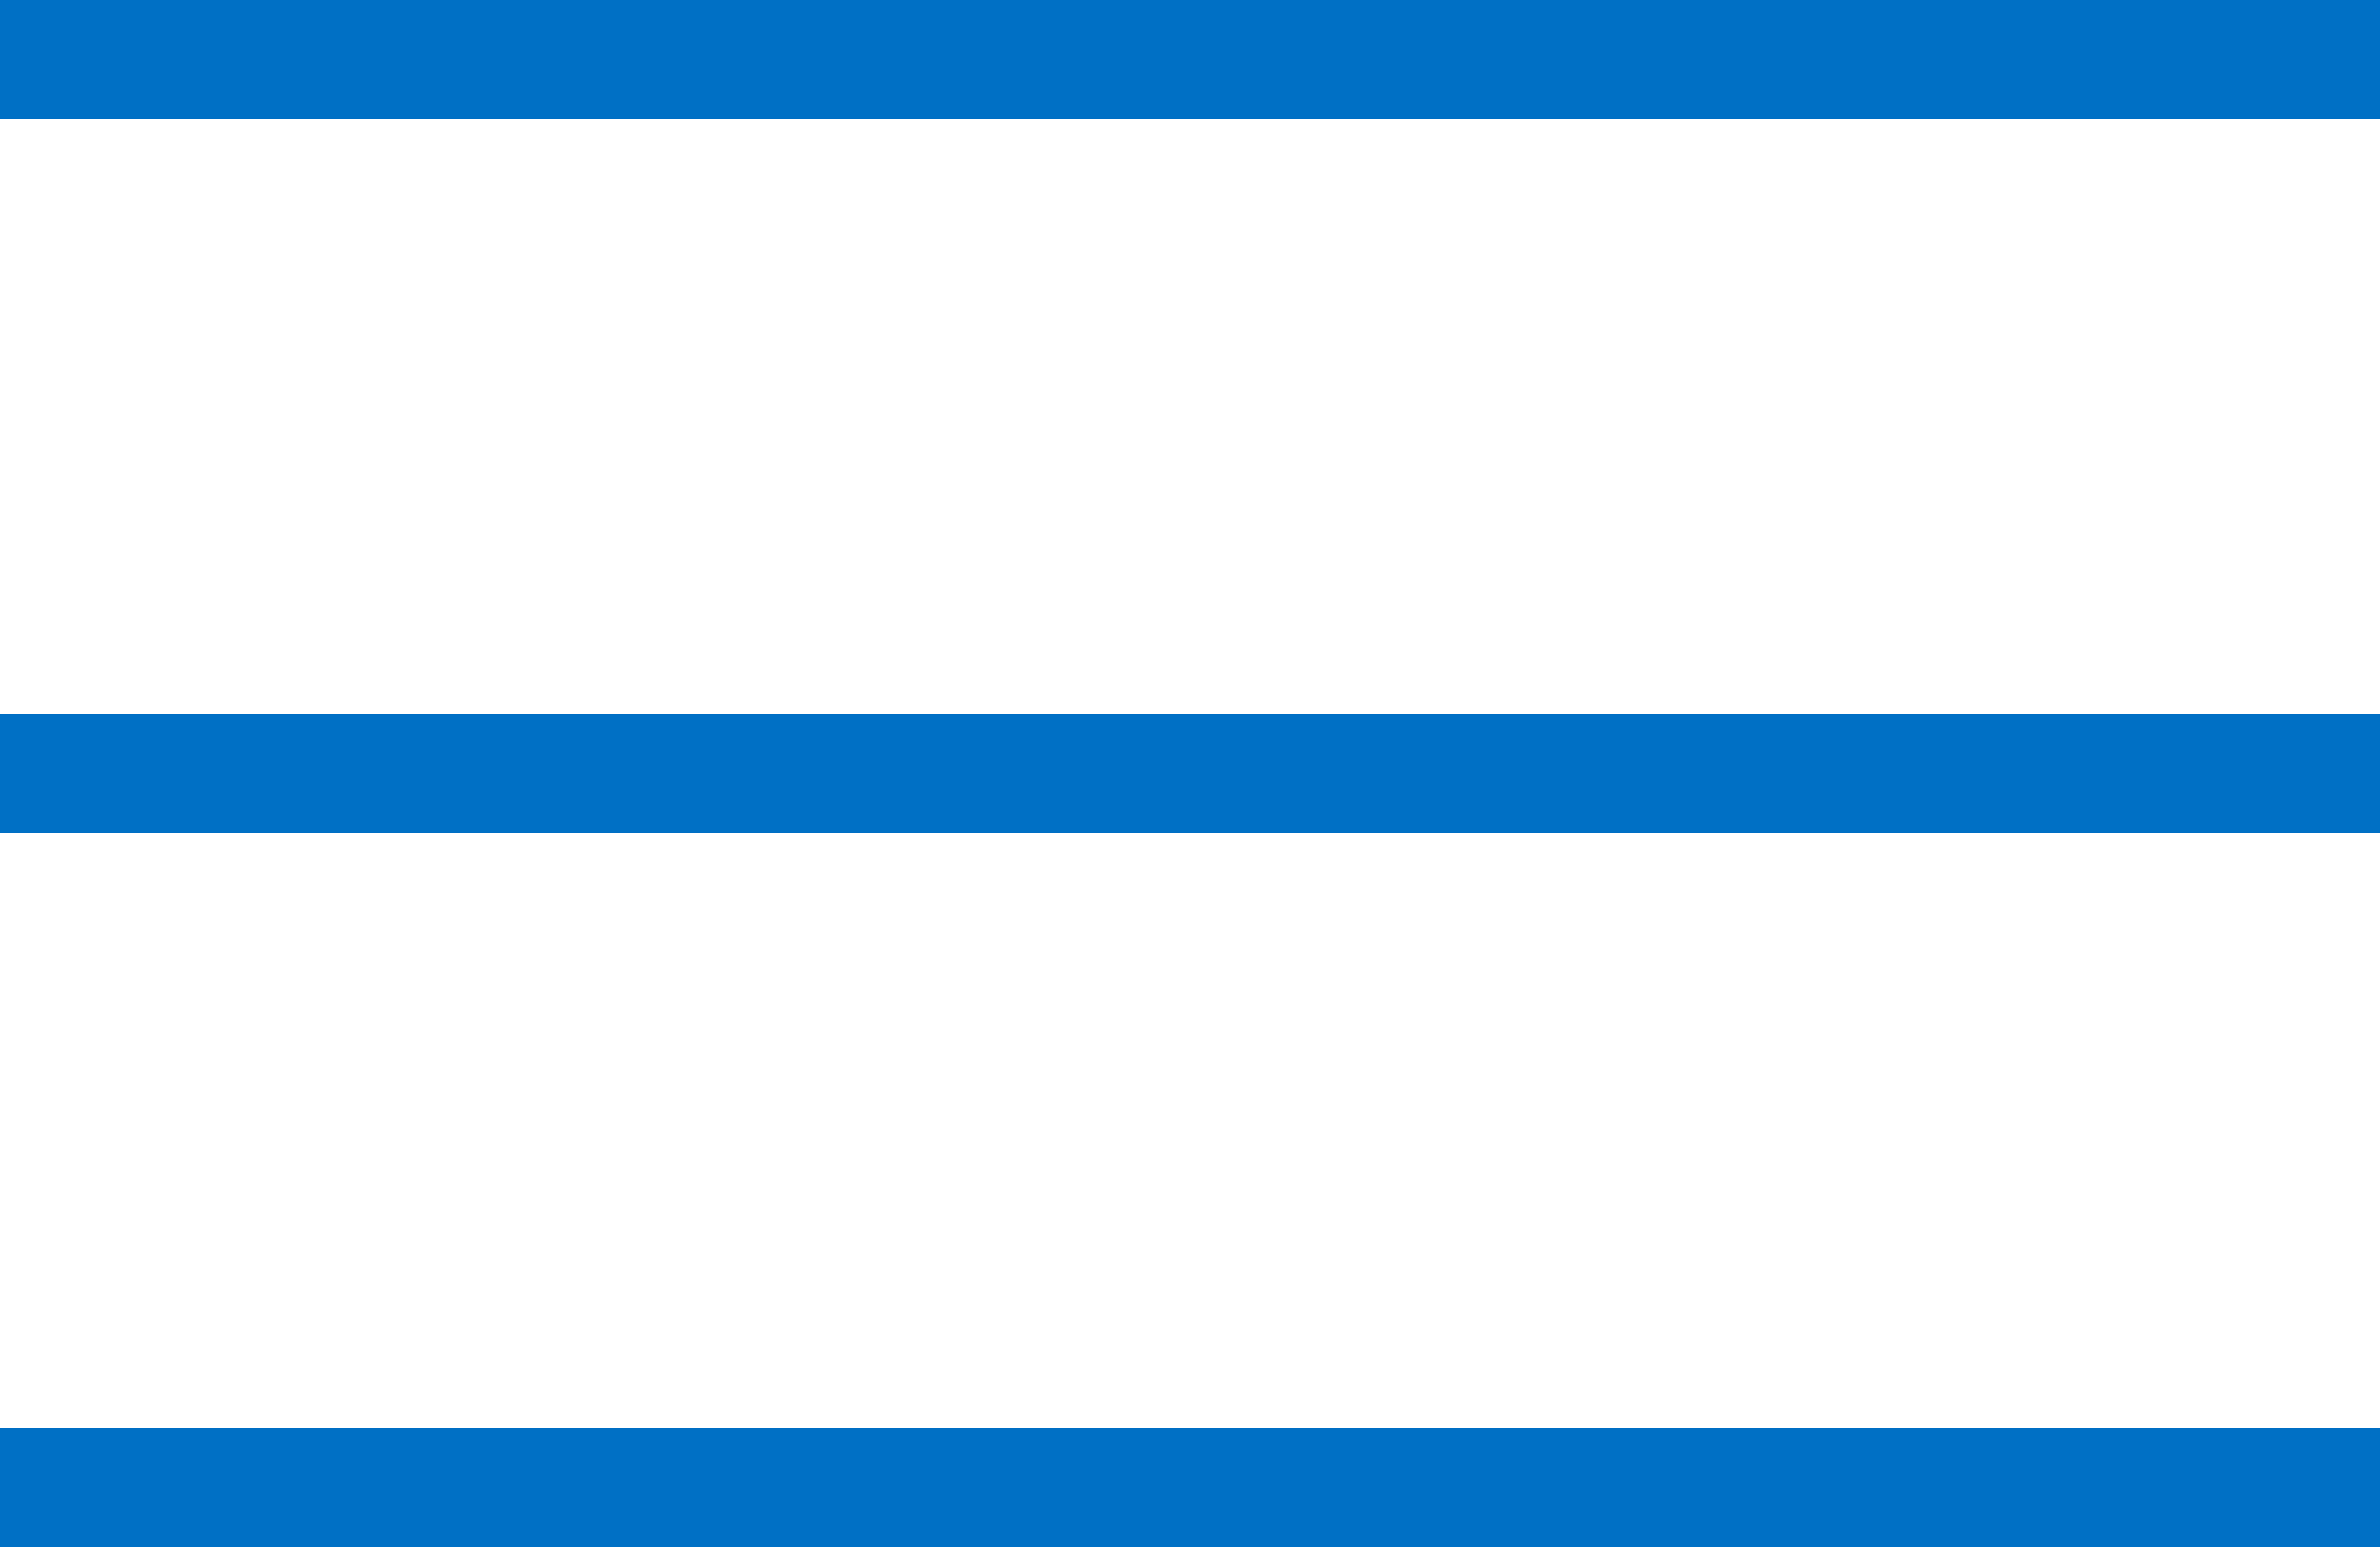 <?xml version="1.0" encoding="UTF-8"?> <svg xmlns="http://www.w3.org/2000/svg" width="20" height="13" viewBox="0 0 20 13" fill="none"> <line y1="0.5" x2="20" y2="0.5" stroke="#0070C5"></line> <line y1="6.5" x2="20" y2="6.5" stroke="#0070C5"></line> <line y1="12.5" x2="20" y2="12.5" stroke="#0070C5"></line> </svg> 